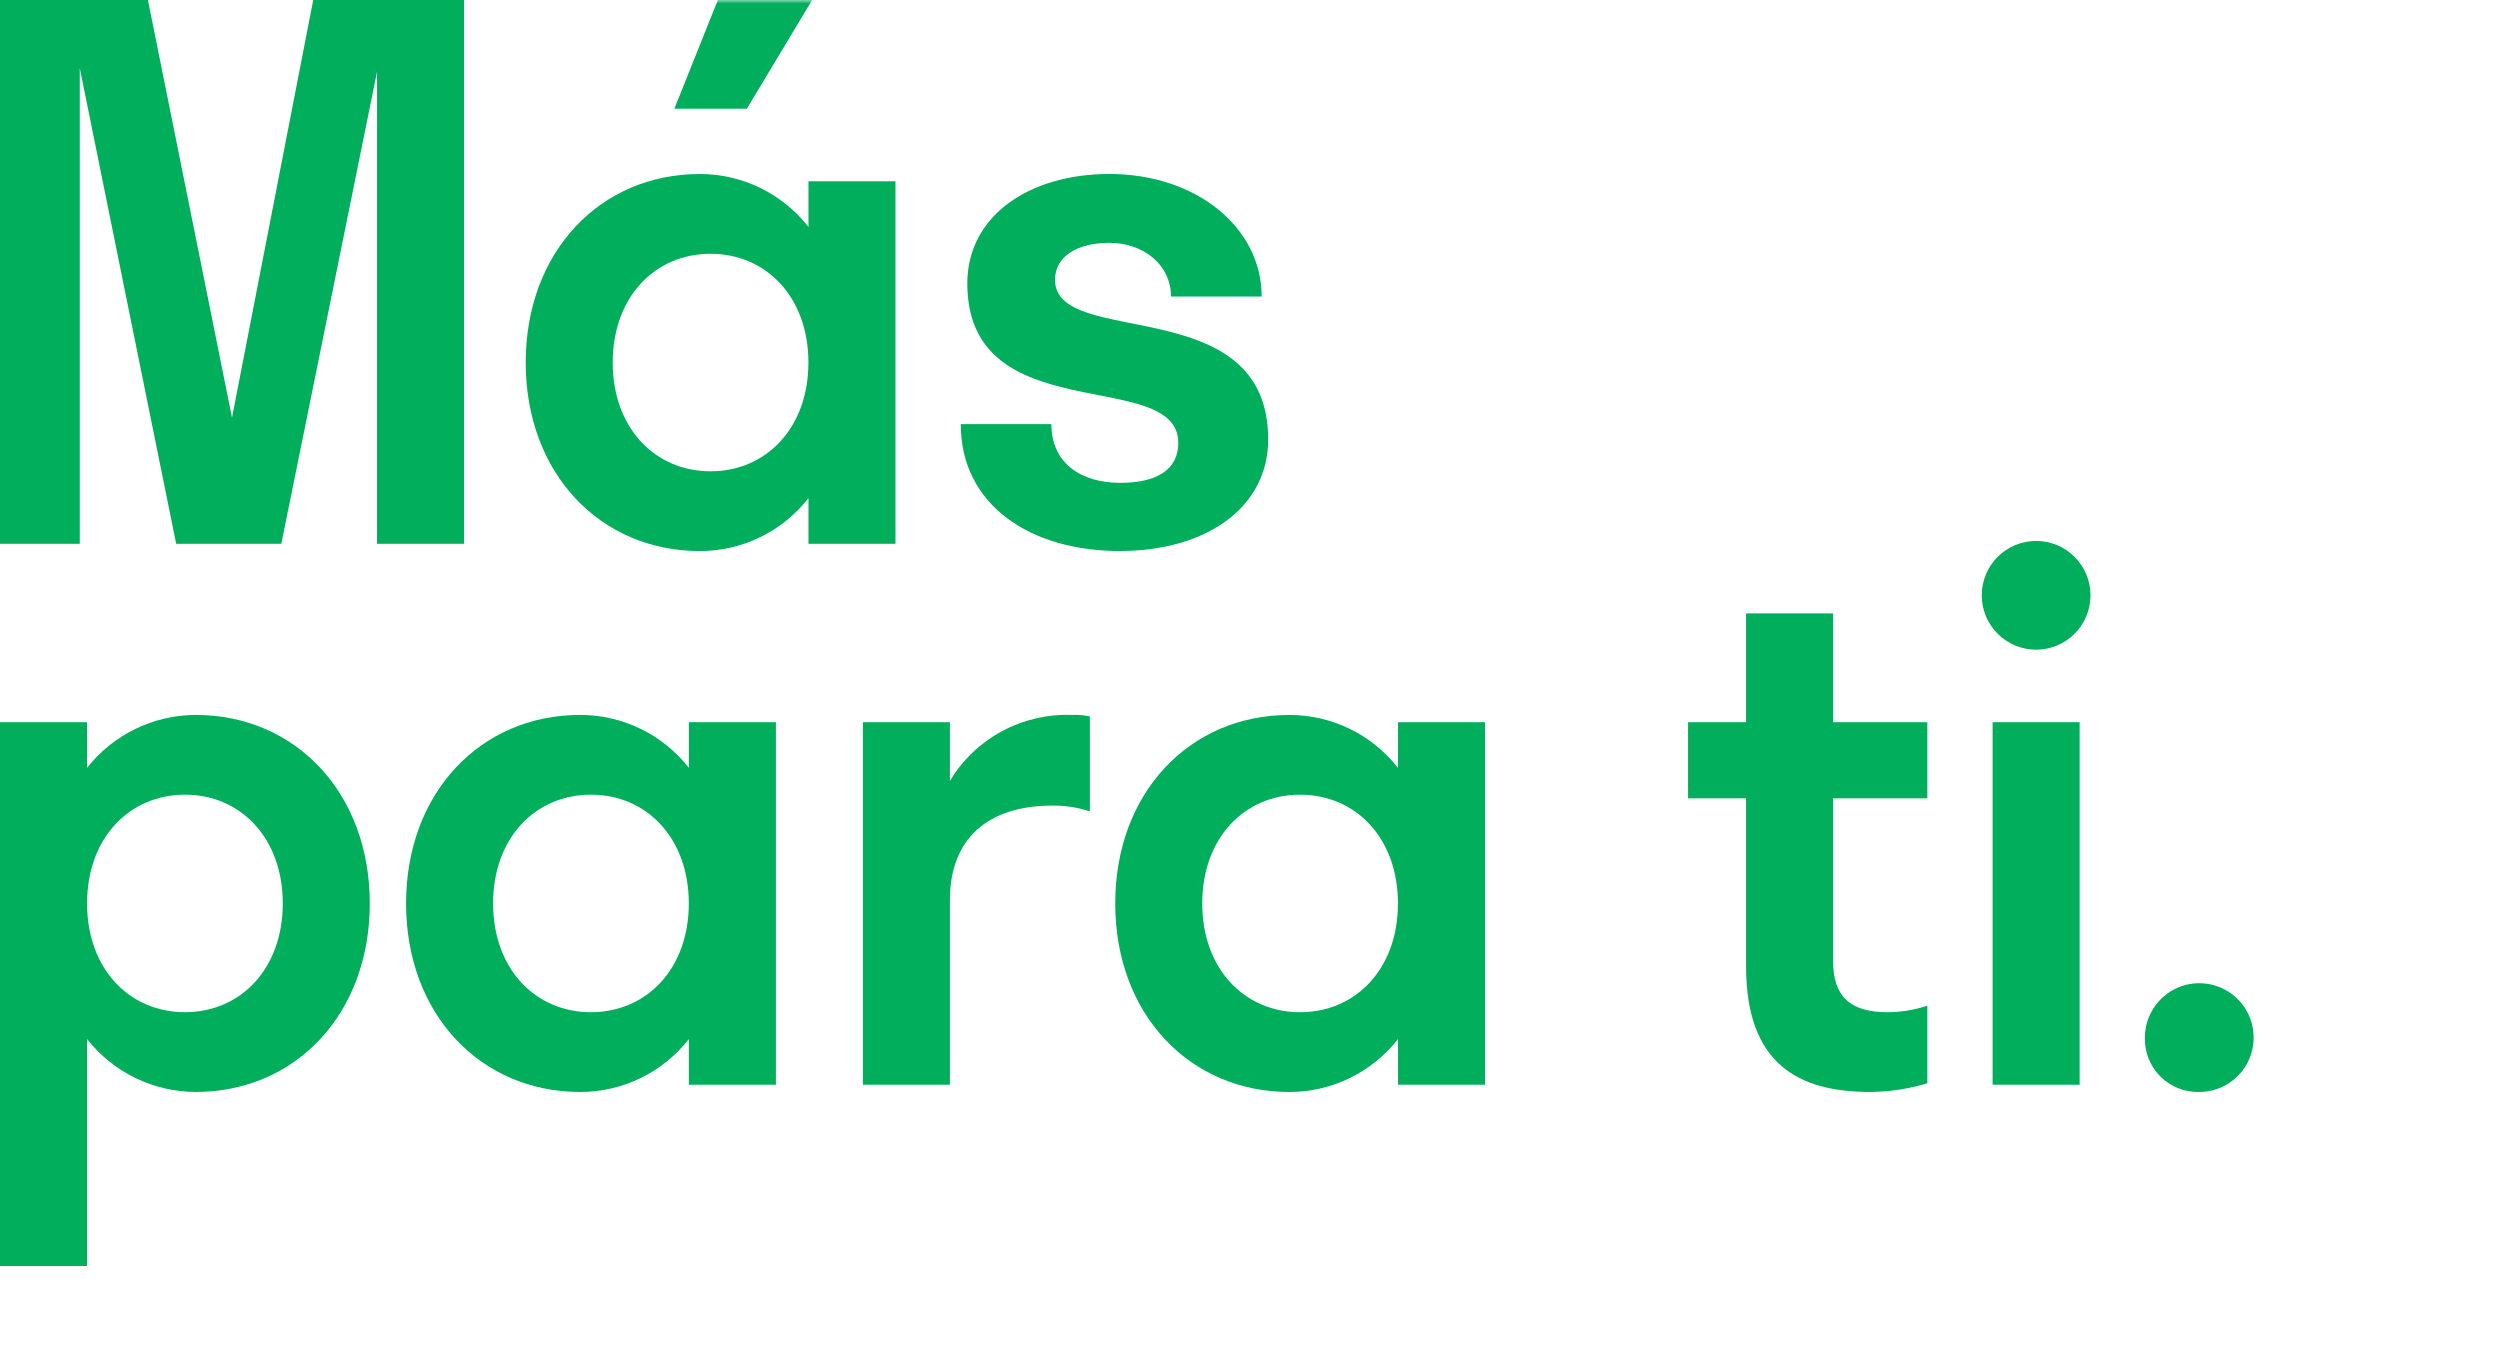 <?xml version="1.0" encoding="UTF-8"?> <svg xmlns="http://www.w3.org/2000/svg" width="345" height="189" viewBox="0 0 345 189" fill="none"><path d="M43.225 0L32.017 57.634L20.412 0H0V75.044H11.008V9.406L24.314 75.044H38.821L52.031 9.906V75.044H64.038V0H43.225Z" fill="#00AE5C"></path><mask id="mask0_1223_4962" style="mask-type:luminance" maskUnits="userSpaceOnUse" x="0" y="0" width="517" height="101"><path d="M516.034 0H0V100.059H516.034V0Z" fill="white"></path></mask><g mask="url(#mask0_1223_4962)"><path d="M111.57 68.74C109.789 71.02 107.512 72.862 104.911 74.129C102.31 75.395 99.454 76.05 96.561 76.046C82.853 76.046 72.547 65.342 72.547 50.033C72.547 34.724 82.853 24.014 96.561 24.014C99.454 24.01 102.31 24.666 104.911 25.932C107.512 27.198 109.789 29.041 111.57 31.32V25.016H123.577V75.046H111.57V68.74ZM84.555 50.029C84.555 59.035 90.358 65.038 98.055 65.038C105.751 65.038 111.562 59.035 111.562 50.029C111.562 41.024 105.759 35.021 98.055 35.021C90.35 35.021 84.555 41.024 84.555 50.029ZM93.059 15.009L99.063 0H112.077L103.064 15.009H93.059Z" fill="#00AE5C"></path><path d="M154.599 76.045C142.092 76.045 132.586 69.641 132.586 58.534H145.093C145.093 63.934 149.197 66.634 154.599 66.634C159.603 66.634 162.604 64.833 162.604 61.131C162.604 50.525 133.488 59.53 133.488 39.118C133.488 29.813 141.993 24.009 153.098 24.009C165.105 24.009 174.11 31.415 174.11 40.919H161.603C161.603 36.717 158.001 33.513 153.098 33.513C148.597 33.513 145.594 35.419 145.594 38.618C145.594 48.222 175.011 40.019 175.011 60.631C175.011 70.136 166.307 76.037 154.599 76.037" fill="#00AE5C"></path></g><path d="M12.007 143.388V174.706H0V99.66H12.007V105.967C13.796 103.696 16.075 101.859 18.674 100.594C21.273 99.329 24.125 98.668 27.016 98.661C40.724 98.661 51.03 109.368 51.03 124.677C51.03 139.986 40.724 150.69 27.016 150.69C24.125 150.684 21.273 150.023 18.674 148.758C16.075 147.493 13.796 145.656 12.007 143.384M39.023 124.673C39.023 115.668 33.219 109.665 25.523 109.665C17.826 109.665 12.015 115.668 12.015 124.673C12.015 133.679 17.818 139.682 25.523 139.682C33.227 139.682 39.023 133.679 39.023 124.673Z" fill="#00AE5C"></path><path d="M95.062 143.387C93.281 145.666 91.003 147.509 88.402 148.775C85.801 150.041 82.946 150.697 80.053 150.693C66.344 150.693 56.039 139.988 56.039 124.679C56.039 109.37 66.345 98.661 80.058 98.661C82.951 98.657 85.806 99.313 88.407 100.579C91.008 101.845 93.286 103.687 95.067 105.967V99.661H107.074V149.691H95.067L95.062 143.387ZM68.046 124.676C68.046 133.681 73.85 139.685 81.546 139.685C89.243 139.685 95.056 133.681 95.056 124.676C95.056 115.671 89.251 109.667 81.546 109.667C73.842 109.667 68.046 115.671 68.046 124.676Z" fill="#00AE5C"></path><path d="M131.086 149.692H119.079V99.662H131.086V107.762C132.82 104.882 135.293 102.519 138.25 100.918C141.206 99.318 144.537 98.538 147.896 98.662C148.735 98.616 149.577 98.683 150.398 98.862V111.969C148.72 111.416 146.961 111.147 145.195 111.175C136.288 111.175 131.086 115.781 131.086 124.183V149.692Z" fill="#00AE5C"></path><path d="M192.925 143.388C191.143 145.667 188.866 147.51 186.265 148.776C183.664 150.042 180.808 150.698 177.916 150.694C164.206 150.694 153.902 139.989 153.902 124.68C153.902 109.371 164.208 98.665 177.916 98.665C180.808 98.66 183.664 99.316 186.265 100.582C188.866 101.848 191.143 103.691 192.925 105.97V99.665H204.932V149.695H192.925V143.388ZM165.909 124.677C165.909 133.682 171.712 139.686 179.409 139.686C187.105 139.686 192.918 133.682 192.918 124.677C192.918 115.671 187.113 109.668 179.409 109.668C171.704 109.668 165.909 115.671 165.909 124.677Z" fill="#00AE5C"></path><path d="M260.469 139.685C262.34 139.68 264.197 139.376 265.972 138.785V149.491C263.408 150.268 260.746 150.672 258.068 150.692C248.162 150.692 240.959 146.79 240.959 133.38V110.168H232.954V99.662H240.959V84.653H252.965V99.662H265.972V110.168H252.965V132.581C252.965 137.484 255.267 139.685 260.469 139.685Z" fill="#00AE5C"></path><path d="M273.48 82.151C273.48 80.161 274.27 78.252 275.678 76.845C277.085 75.438 278.994 74.647 280.984 74.647C282.974 74.647 284.883 75.438 286.291 76.845C287.698 78.252 288.489 80.161 288.489 82.151C288.489 84.142 287.698 86.05 286.291 87.458C284.883 88.865 282.974 89.656 280.984 89.656C278.994 89.656 277.085 88.865 275.678 87.458C274.27 86.05 273.48 84.142 273.48 82.151ZM274.981 99.662H286.988V149.691H274.981V99.662Z" fill="#00AE5C"></path><path d="M295.995 143.187C295.995 141.703 296.435 140.252 297.259 139.018C298.084 137.784 299.256 136.822 300.627 136.254C301.998 135.686 303.507 135.537 304.963 135.827C306.419 136.116 307.756 136.831 308.805 137.881C309.855 138.93 310.57 140.267 310.859 141.723C311.149 143.179 311 144.688 310.432 146.059C309.864 147.43 308.902 148.602 307.668 149.427C306.434 150.251 304.983 150.691 303.499 150.691C302.506 150.719 301.518 150.543 300.595 150.176C299.672 149.809 298.834 149.257 298.132 148.554C297.429 147.852 296.878 147.014 296.51 146.091C296.143 145.168 295.967 144.18 295.995 143.187Z" fill="#00AE5C"></path></svg> 